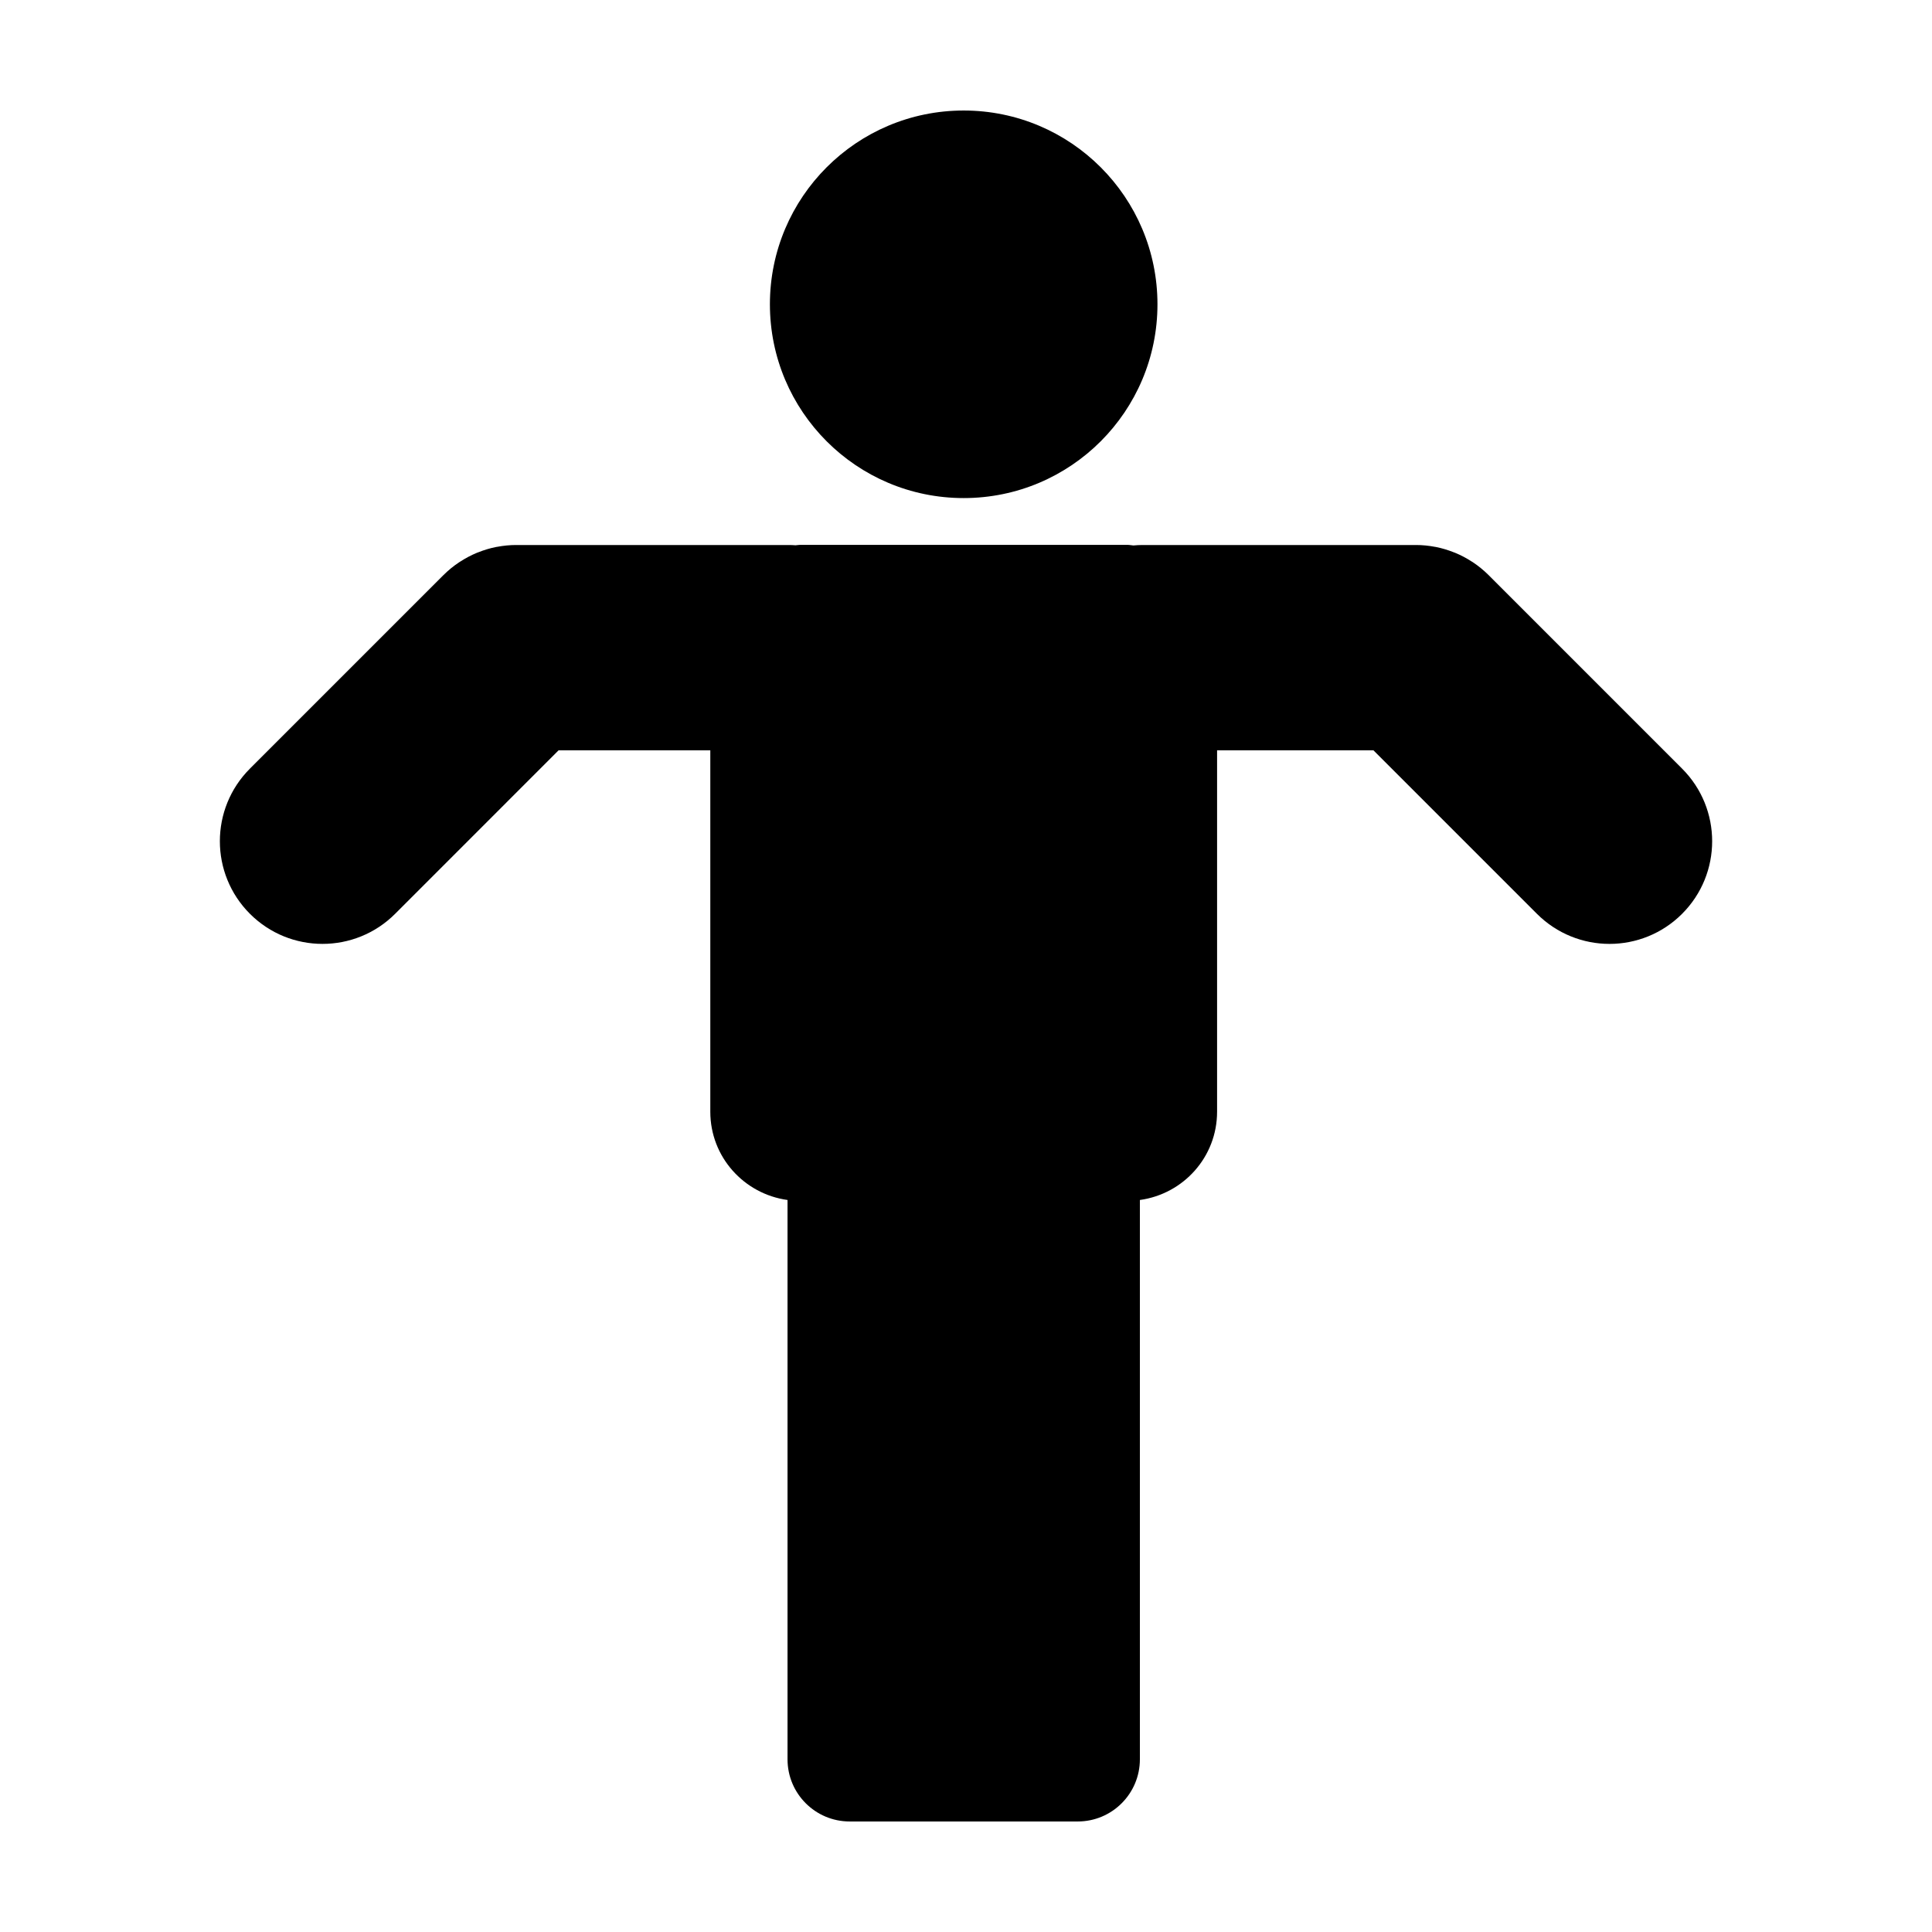 <?xml version="1.0" encoding="UTF-8"?>
<!-- Uploaded to: ICON Repo, www.iconrepo.com, Generator: ICON Repo Mixer Tools -->
<svg fill="#000000" width="800px" height="800px" version="1.1" viewBox="144 144 512 512" xmlns="http://www.w3.org/2000/svg">
 <g>
  <path d="m450.74 224.64c0 28.363-22.992 51.355-51.355 51.355-28.359 0-51.352-22.992-51.352-51.355 0-28.359 22.992-51.352 51.352-51.352 28.363 0 51.355 22.992 51.355 51.352"/>
  <path d="m466.54 438.63v-95.793h41.434l43.332 43.336c5.316 5.309 12.277 7.969 19.234 7.969 6.957 0 13.922-2.656 19.23-7.969 10.625-10.625 10.625-27.852 0-38.48l-51.289-51.297c-0.012 0-0.012-0.004-0.012-0.012-1.273-1.266-2.676-2.41-4.172-3.406-0.105-0.066-0.203-0.121-0.301-0.18-1.391-0.902-2.867-1.684-4.418-2.316-0.105-0.051-0.223-0.082-0.336-0.125-1.512-0.598-3.098-1.082-4.734-1.406-0.082-0.012-0.156-0.016-0.238-0.035-1.629-0.309-3.305-0.484-5.023-0.484h-72.547c-0.789 0-1.57 0.055-2.344 0.121-0.516-0.035-0.996-0.156-1.512-0.156h-86.906c-0.383 0-0.734 0.098-1.113 0.109-0.504-0.023-0.996-0.074-1.508-0.074h-72.547-0.016c-1.703 0.004-3.367 0.176-4.984 0.48-0.098 0.016-0.188 0.02-0.277 0.039-1.633 0.324-3.199 0.801-4.711 1.402-0.121 0.051-0.242 0.086-0.363 0.133-1.543 0.637-3.012 1.414-4.398 2.312-0.105 0.066-0.211 0.121-0.312 0.191-1.5 0.996-2.902 2.133-4.168 3.402-0.004 0.004-0.012 0.012-0.016 0.012l-51.289 51.289c-10.625 10.625-10.625 27.852 0 38.48 5.316 5.316 12.277 7.969 19.234 7.969 6.961 0 13.93-2.656 19.242-7.969l43.328-43.336h40.199v95.793c0 11.98 8.922 21.785 20.465 23.383v148.22c0 9.109 7.375 16.48 16.48 16.48h60.426c9.094 0 16.473-7.375 16.473-16.48v-148.22c11.547-1.598 20.457-11.402 20.457-23.383z"/>
 </g>
</svg>